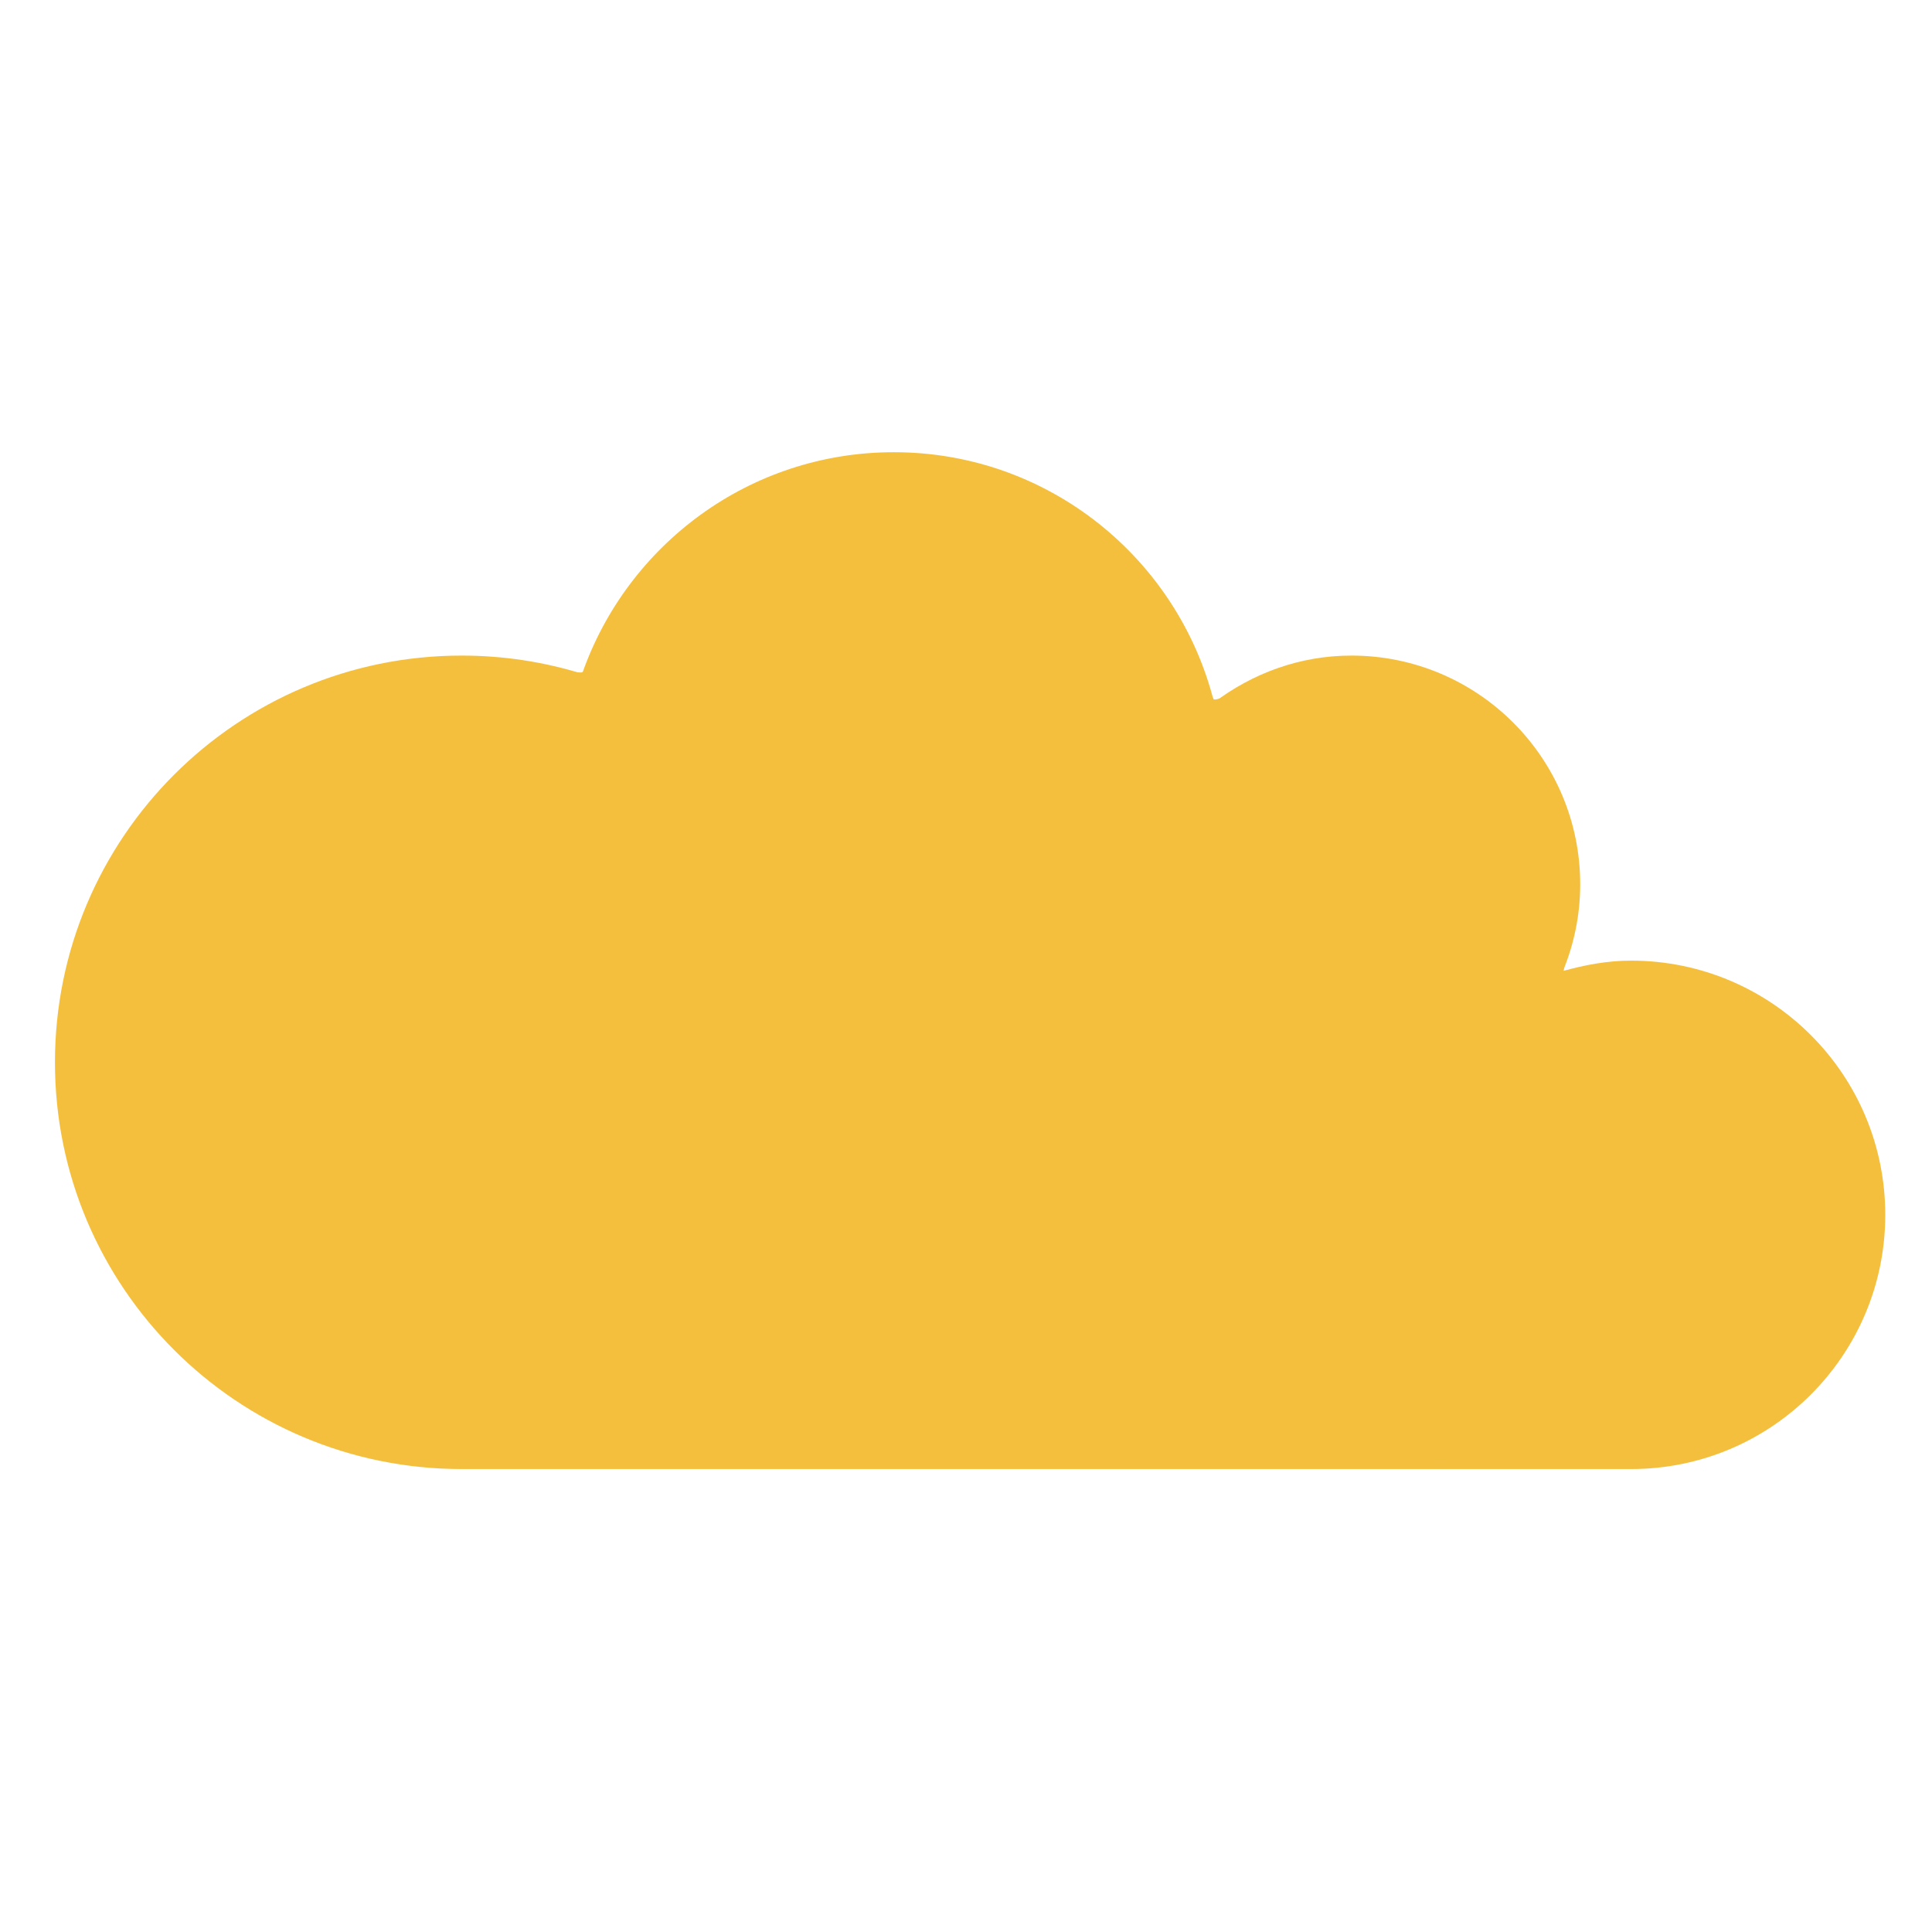 <?xml version="1.0" encoding="UTF-8" standalone="no"?>
<svg
    xmlns="http://www.w3.org/2000/svg"
    xmlns:xlink="http://www.w3.org/1999/xlink"
   version="1.1"
   viewBox="0 0 47.5 47.5"
   style="enable-background:new 0 0 47.5 47.5;"
   id="svg2"
   width="100%"
   height="100%">
   <defs id="defs6">
   <clipPath id="clipPath18">
    <path d="M 0,38 38,38 38,0 0,0 0,38 z" id="path20" /></clipPath></defs><g
     transform="matrix(1.25,0,0,-1.25,0.101,42.368)"
     id="g12"><g
       id="g14"><g
         clip-path="url(#clipPath18)"
         id="g16"><g
           transform="translate(28,29)"
           id="g22" /><g
           transform="translate(32,15)"
           id="g26"><path
             d="M 0,0 C -0.467,0 -0.91,-0.085 -1.339,-0.204 -1.123,0.322 -1,0.896 -1,1.5 -1,3.985 -3.015,6 -5.5,6 -6.519,6 -7.447,5.649 -8.201,5.079 -8.907,7.904 -11.456,10 -14.5,10 -17.338,10 -19.745,8.178 -20.631,5.643 -21.379,5.875 -22.175,6 -23,6 c -4.418,0 -8,-3.582 -8,-8 0,-4.419 3.582,-8 8,-8 l 23,0 c 2.762,0 5,2.238 5,5 0,2.762 -2.238,5 -5,5"
             id="path28"
             style="fill:#f5bf3e;fill-opacity:1;fill-rule:nonzero;stroke:none" /></g></g></g></g><path
     style="fill:#f5bf3e"
     d="M 10.258,36.01 C 6.863,35.587 3.932,33.514 2.456,30.493 1.608,28.759 1.32,27.204 1.478,25.213 c 0.1,-1.266 0.38,-2.257 0.981,-3.476 1.165,-2.361 3.29,-4.212 5.826,-5.074 1.551,-0.527 3.57,-0.622 5.274,-0.248 0.428,0.094 0.789,0.152 0.802,0.13 0.014,-0.022 0.189,-0.381 0.389,-0.796 1.067,-2.211 3.093,-3.83 5.491,-4.386 0.982,-0.228 2.701,-0.201 3.704,0.057 1.621,0.417 3.153,1.392 4.234,2.696 0.57,0.688 1.394,2.22 1.512,2.816 0.076,0.38 0.18,0.402 0.594,0.121 1.088,-0.739 2.72,-1.046 4.051,-0.764 3.111,0.659 5.059,3.798 4.257,6.858 -0.102,0.387 -0.169,0.722 -0.149,0.743 0.02,0.021 0.239,-0.013 0.487,-0.075 0.636,-0.16 1.922,-0.141 2.63,0.039 3.541,0.9 5.576,4.654 4.375,8.07 -0.512,1.457 -1.673,2.772 -3.045,3.448 -1.513,0.746 -0.512,0.706 -17.284,0.691 -8.275,-0.007 -15.181,-0.03 -15.347,-0.051 l 0,0 z"
     id="path2996" /><path
     style="fill:#f5bf3e"
     d="M 10.258,36.01 C 6.885,35.589 3.948,33.512 2.459,30.493 1.648,28.851 1.505,28.191 1.505,26.115 c 0,-2.076 0.144,-2.735 0.954,-4.378 0.93,-1.885 2.491,-3.479 4.327,-4.418 1.135,-0.58 1.938,-0.844 3.109,-1.021 1.466,-0.221 1.89,-0.2 4.14,0.21 0.332,0.06 0.361,0.043 0.476,-0.272 0.477,-1.314 1.975,-3.087 3.248,-3.844 1.439,-0.857 2.647,-1.189 4.302,-1.183 3.326,0.012 6.234,2.039 7.433,5.179 0.151,0.396 0.305,0.756 0.343,0.801 0.038,0.045 0.362,-0.08 0.722,-0.278 2.044,-1.123 4.36,-0.925 6.185,0.529 1.613,1.285 2.39,3.644 1.862,5.655 -0.109,0.415 -0.182,0.772 -0.162,0.793 0.02,0.021 0.239,-0.013 0.487,-0.075 0.636,-0.16 1.922,-0.141 2.63,0.039 2.168,0.551 3.957,2.319 4.53,4.477 0.267,1.005 0.227,2.367 -0.101,3.393 -0.515,1.614 -1.72,3.003 -3.229,3.719 -1.4,0.665 -0.558,0.635 -17.155,0.62 -8.275,-0.007 -15.181,-0.03 -15.347,-0.051 l 0,0 z"
     id="path2998" />
</svg>